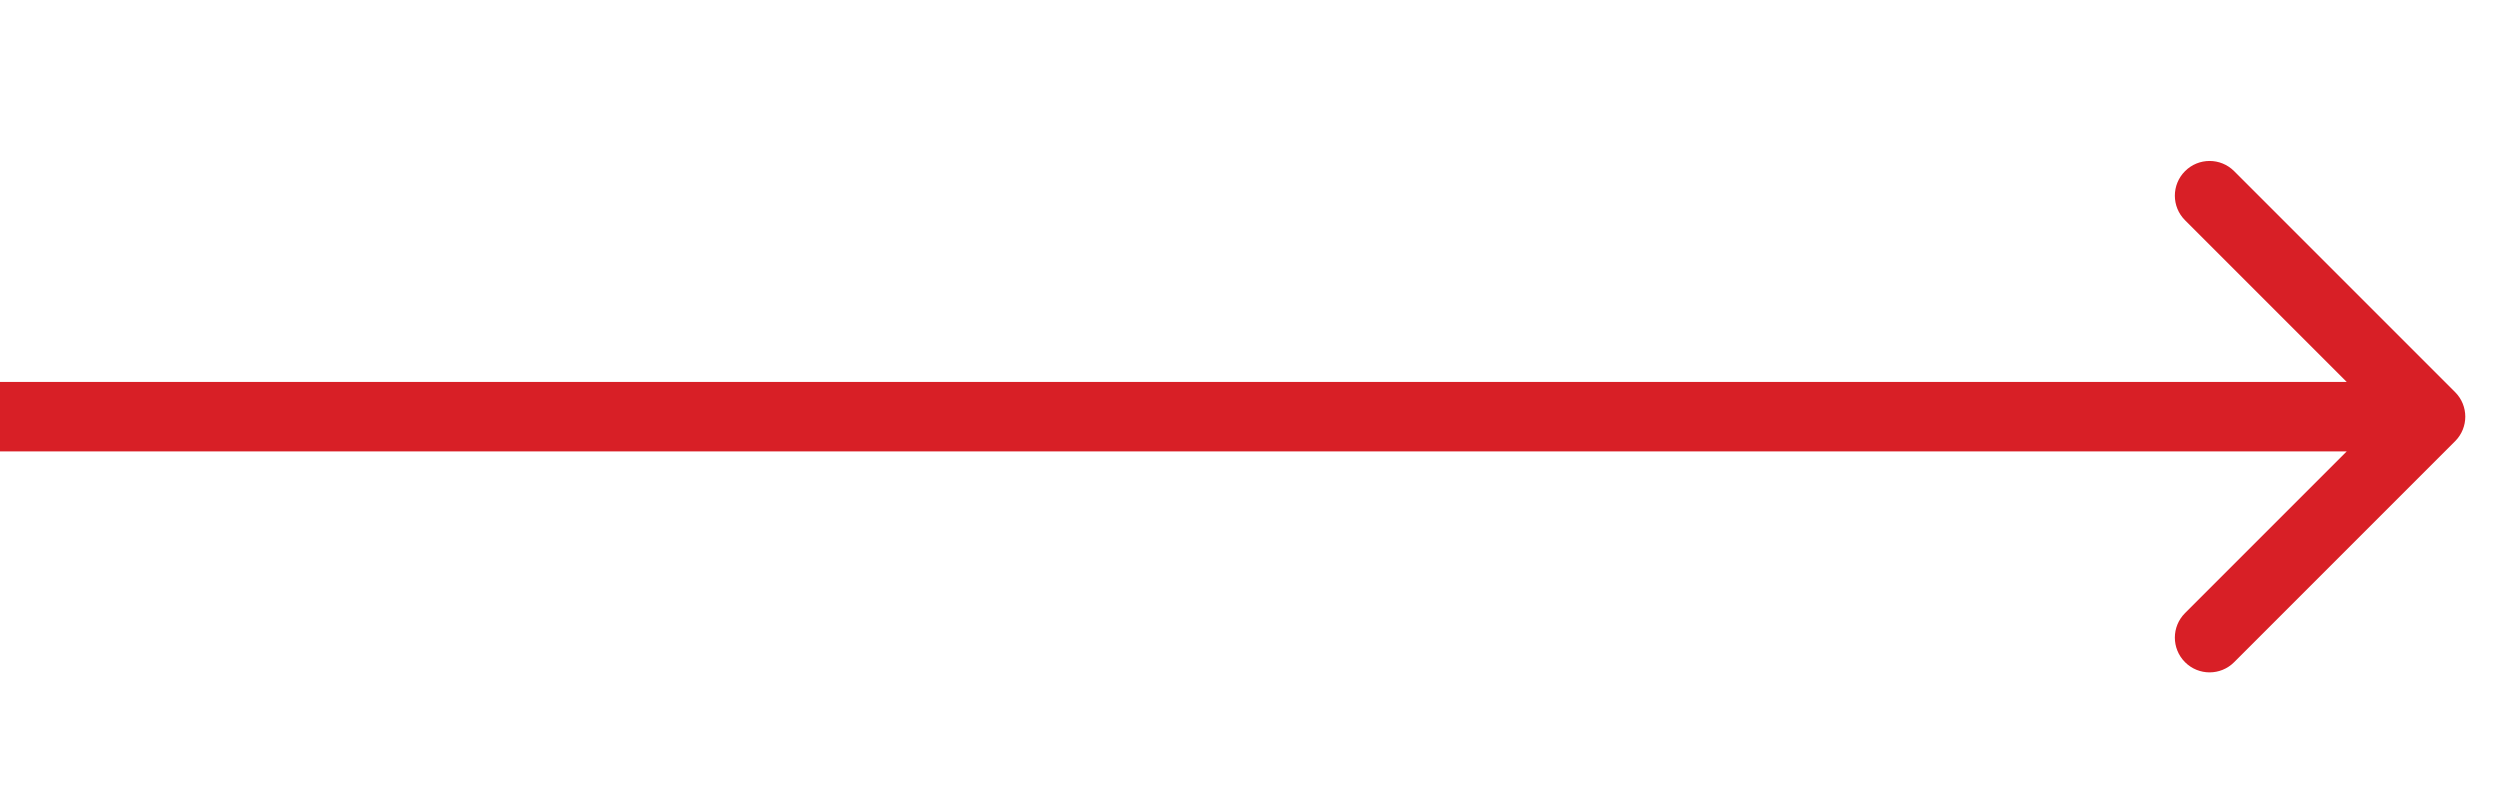 <?xml version="1.0" encoding="UTF-8"?> <svg xmlns="http://www.w3.org/2000/svg" width="72" height="23" viewBox="0 0 72 23" fill="none"> <path d="M70.707 12.707C71.098 12.317 71.098 11.683 70.707 11.293L64.343 4.929C63.953 4.538 63.319 4.538 62.929 4.929C62.538 5.319 62.538 5.953 62.929 6.343L68.586 12L62.929 17.657C62.538 18.047 62.538 18.68 62.929 19.071C63.319 19.462 63.953 19.462 64.343 19.071L70.707 12.707ZM-8.74228e-08 13L70 13L70 11L8.74228e-08 11L-8.74228e-08 13Z" fill="#D81F26"></path> </svg> 